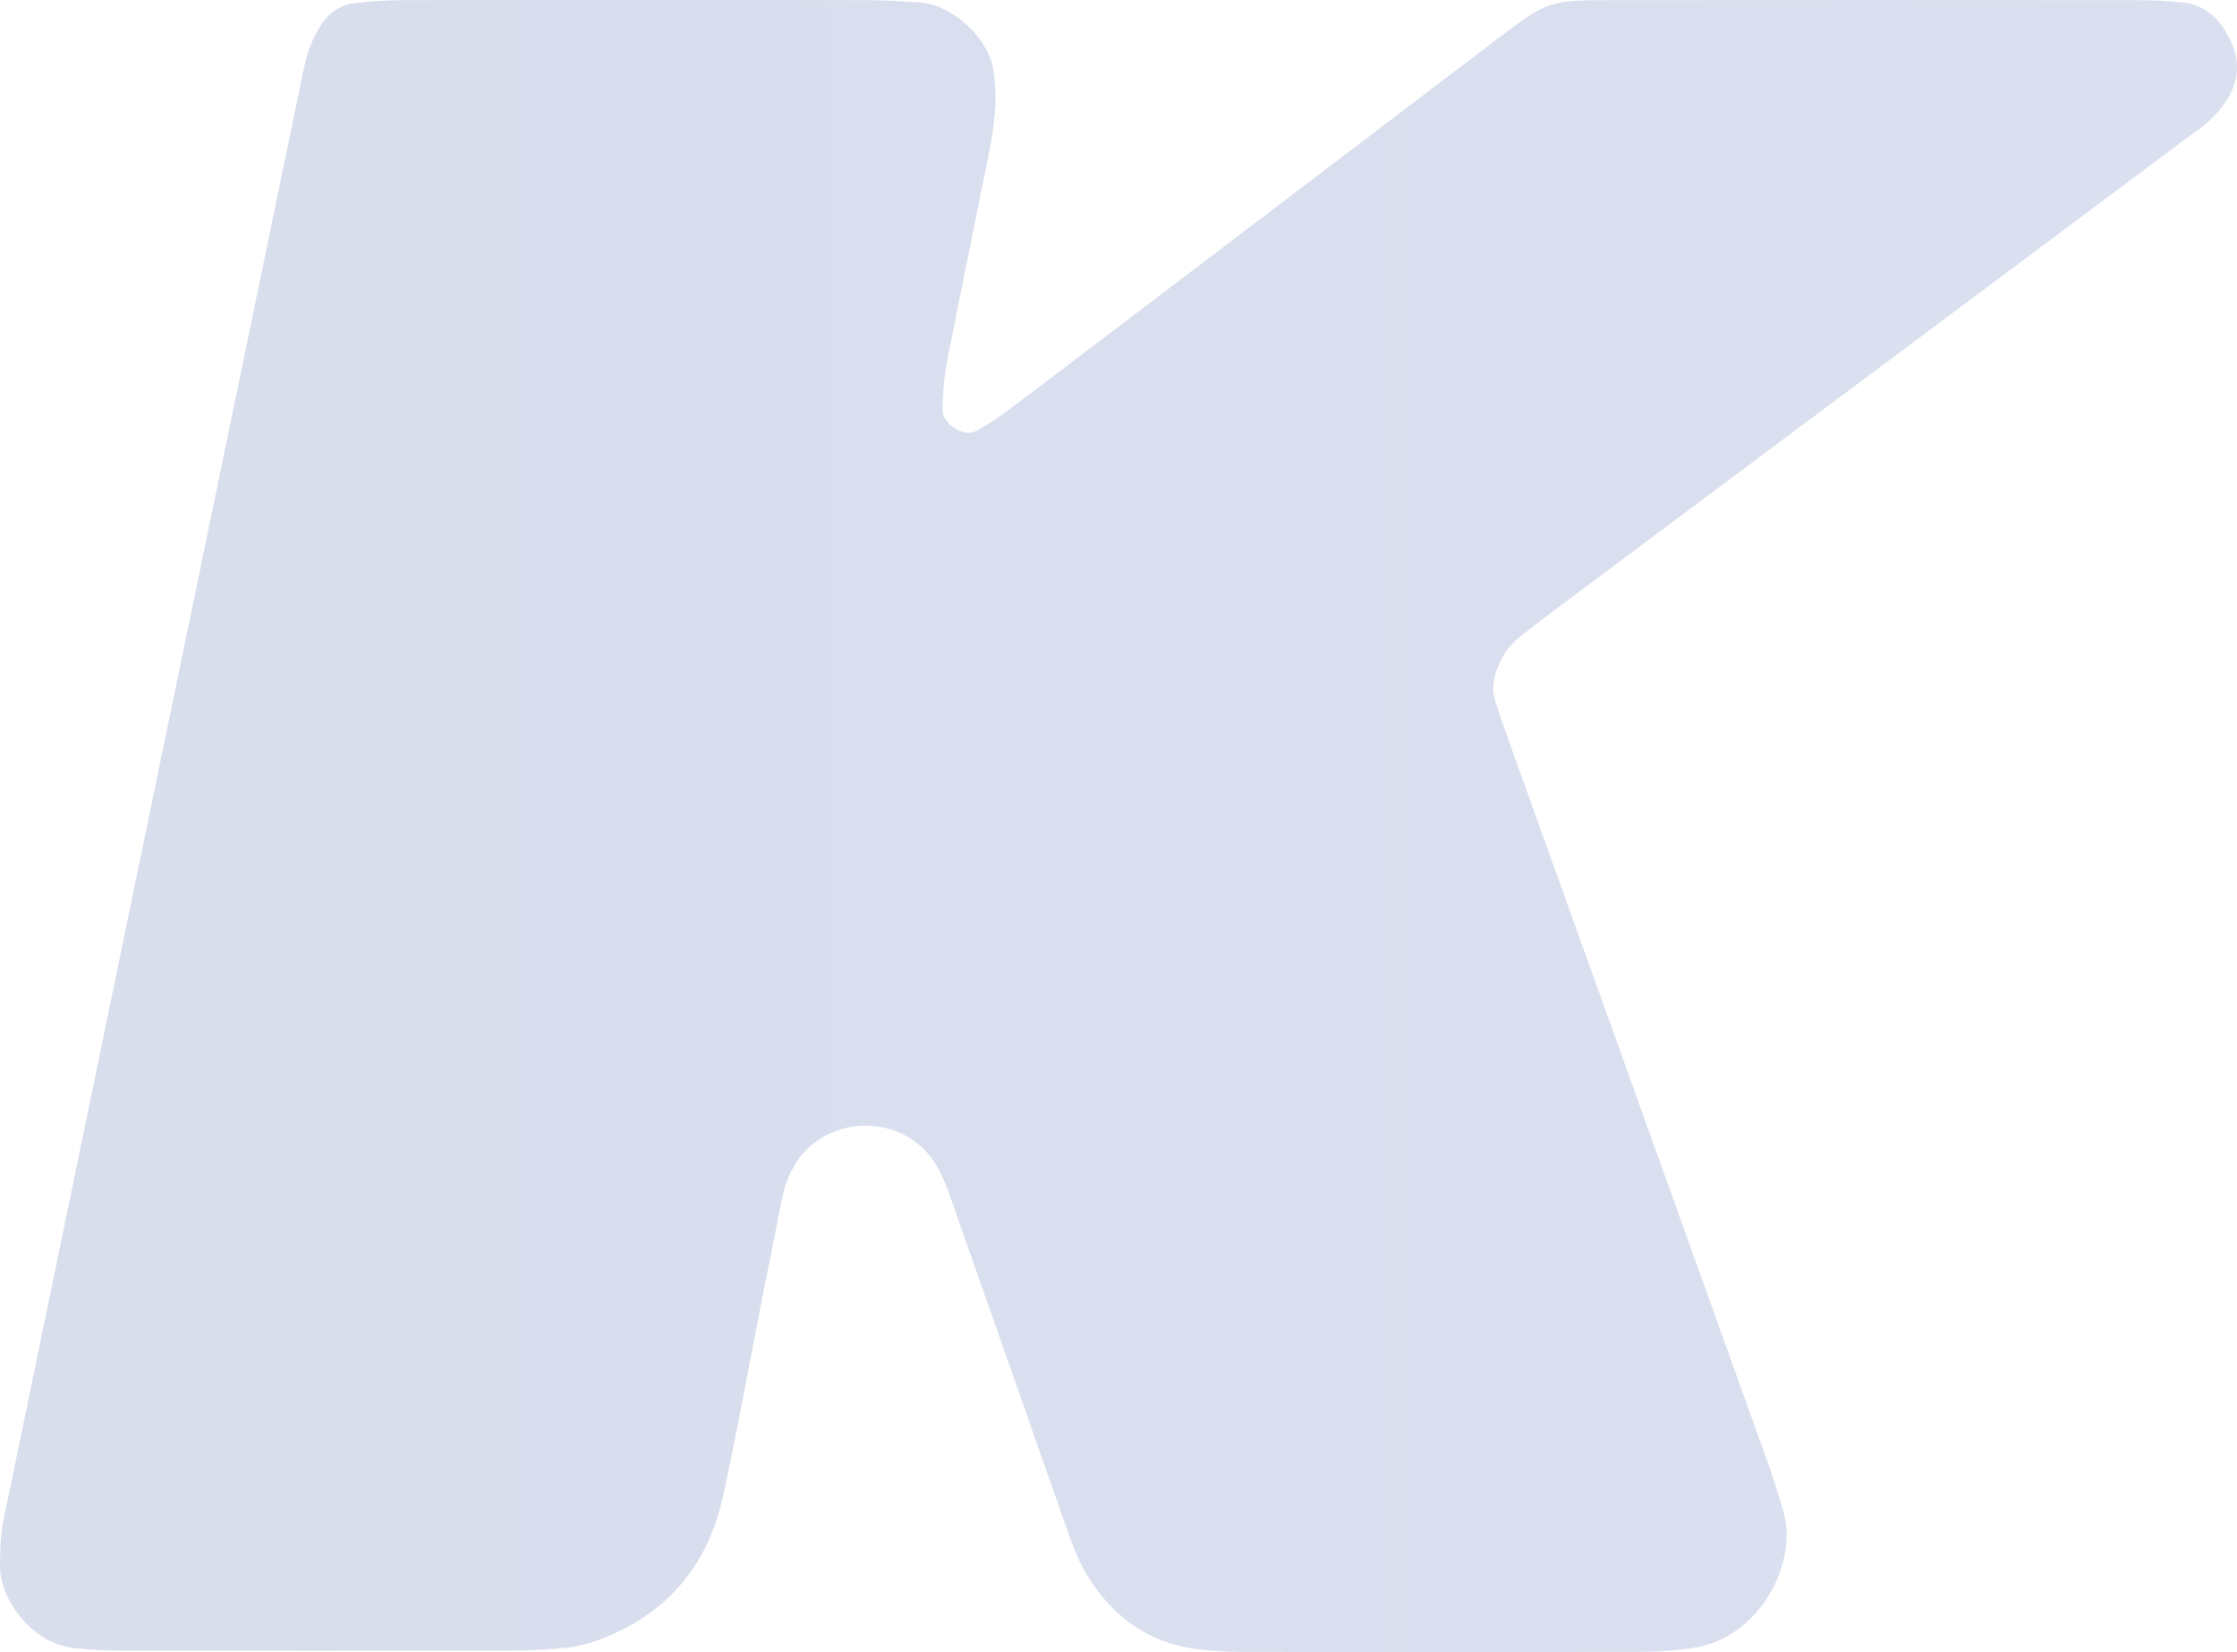 <?xml version="1.0" encoding="UTF-8"?>
<svg id="b" data-name="レイヤー 2" xmlns="http://www.w3.org/2000/svg" width="322.29" height="237.99" xmlns:xlink="http://www.w3.org/1999/xlink" viewBox="0 0 322.29 237.99">
  <defs>
    <style>
      .e {
        fill: url(#d);
        opacity: .15;
      }
    </style>
    <linearGradient id="d" data-name="名称未設定グラデーション 118" x1="23.65" y1="119" x2="1826.68" y2="119" gradientUnits="userSpaceOnUse">
      <stop offset="0" stop-color="#002086"/>
      <stop offset="1" stop-color="#2278e4"/>
    </linearGradient>
  </defs>
  <g id="c" data-name="レイヤー 1">
    <path class="e" d="M125.64.03c2.3,0,4.6.2,6.89.32,4.37.23,10.07,4.91,10.67,10.29.18,1.59.29,3.21.19,4.8-.14,2.06-.42,4.13-.82,6.15-2.02,10.14-4.13,20.26-6.12,30.41-.44,2.24-.58,4.55-.67,6.84-.05,1.19.68,2.15,1.71,2.82,1.04.68,2.22.96,3.26.37,1.8-1.01,3.52-2.18,5.16-3.42,11.75-8.88,58.66-44.53,70.39-53.44C222.74.29,223.39.03,231.51.02c25.56-.03,51.11-.02,76.67,0,2.07,0,4.14.14,6.2.32,2.73.24,4.77,1.77,6.15,3.99,2.49,4.04,2.56,7.75-1.16,12-1.34,1.53-3.14,2.68-4.8,3.92-16.77,12.54-77.28,57.68-90.74,67.74-1.66,1.24-3.3,2.51-4.92,3.8-1.67,1.33-2.76,3.06-3.39,5.09-.42,1.35-.53,2.71-.1,4.07.56,1.75,1.14,3.5,1.76,5.23,12.35,34.4,24.71,68.8,37.04,103.2,1.01,2.81,1.96,5.65,2.77,8.52,2,7.13-3.31,18.06-13.12,19.51-2.49.37-5.04.55-7.56.55-19.11.05-38.22.04-57.33.01-2.07,0-4.14-.14-6.2-.37-7.43-.85-12.78-4.87-16.45-11.19-1.14-1.97-1.92-4.18-2.68-6.34-5.28-14.95-10.5-29.93-15.77-44.89-.84-2.38-1.59-4.85-2.82-7.03-4.5-7.99-15.65-7.71-20.24-.85-1.16,1.74-1.84,3.68-2.24,5.74-.9,4.74-1.87,9.47-2.81,14.2-1.86,9.47-3.56,18.97-5.63,28.4-2.17,9.91-8.07,16.86-17.63,20.51-1.49.57-3.08,1.01-4.65,1.18-2.74.29-5.51.44-8.27.45-18.65.04-37.3.03-55.95,0-2.3,0-4.6-.12-6.89-.35C4.69,236.85-.04,230.39,0,225.65c.02-2.29.08-4.62.54-6.85C4.73,198.48,38.89,33.39,43,13.6c.42-2.02.75-4.08,1.38-6.05.48-1.5,1.2-3,2.1-4.29,1.08-1.53,2.68-2.59,4.59-2.81,2.28-.26,4.58-.42,6.88-.43,11.51-.04,56.64-.04,67.69,0Z"/>
  </g>
</svg>